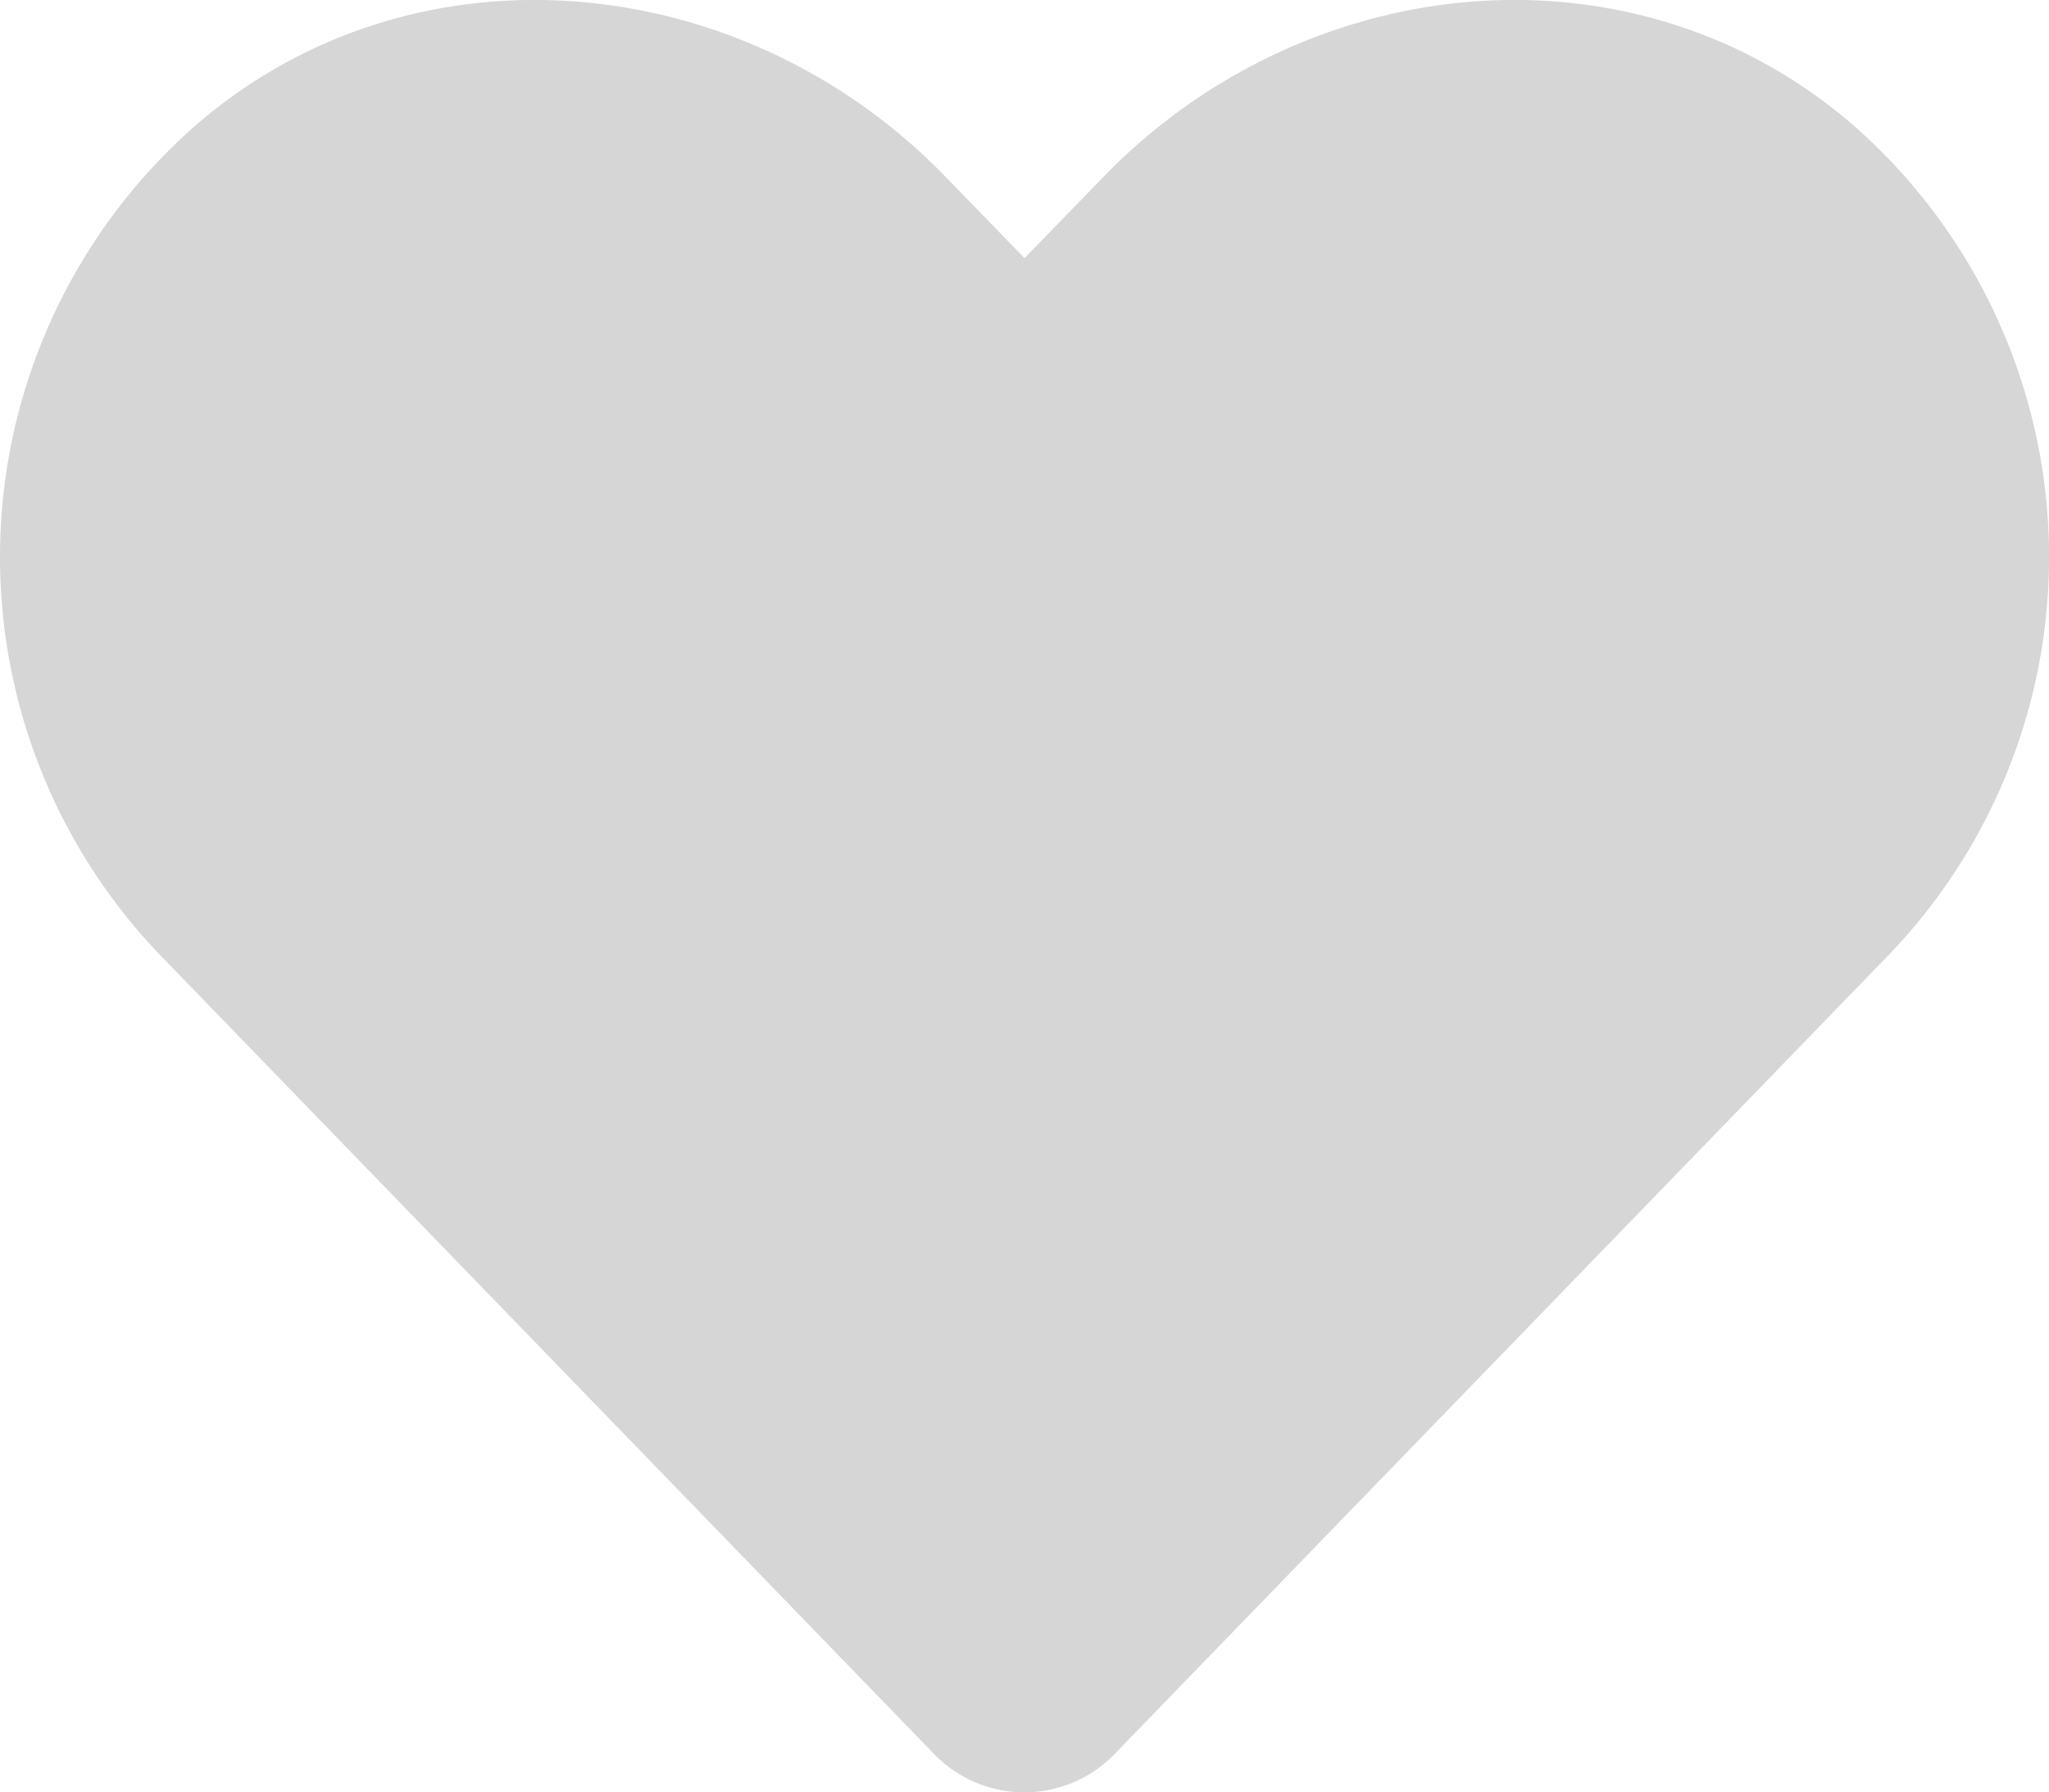 <svg xmlns="http://www.w3.org/2000/svg" width="44.358" height="38.813" viewBox="0 0 44.358 38.813">
  <path id="Icon_awesome-heart" data-name="Icon awesome-heart" d="M40.052,4.9C35.3.856,28.243,1.583,23.885,6.08L22.179,7.838,20.472,6.08C16.123,1.583,9.054.856,4.306,4.9a12.44,12.44,0,0,0-.858,18.011l16.764,17.31a2.716,2.716,0,0,0,3.925,0L40.9,22.913A12.432,12.432,0,0,0,40.052,4.9Z" transform="translate(0.001 -2.248)" fill="#d6d6d6"/>
</svg>

